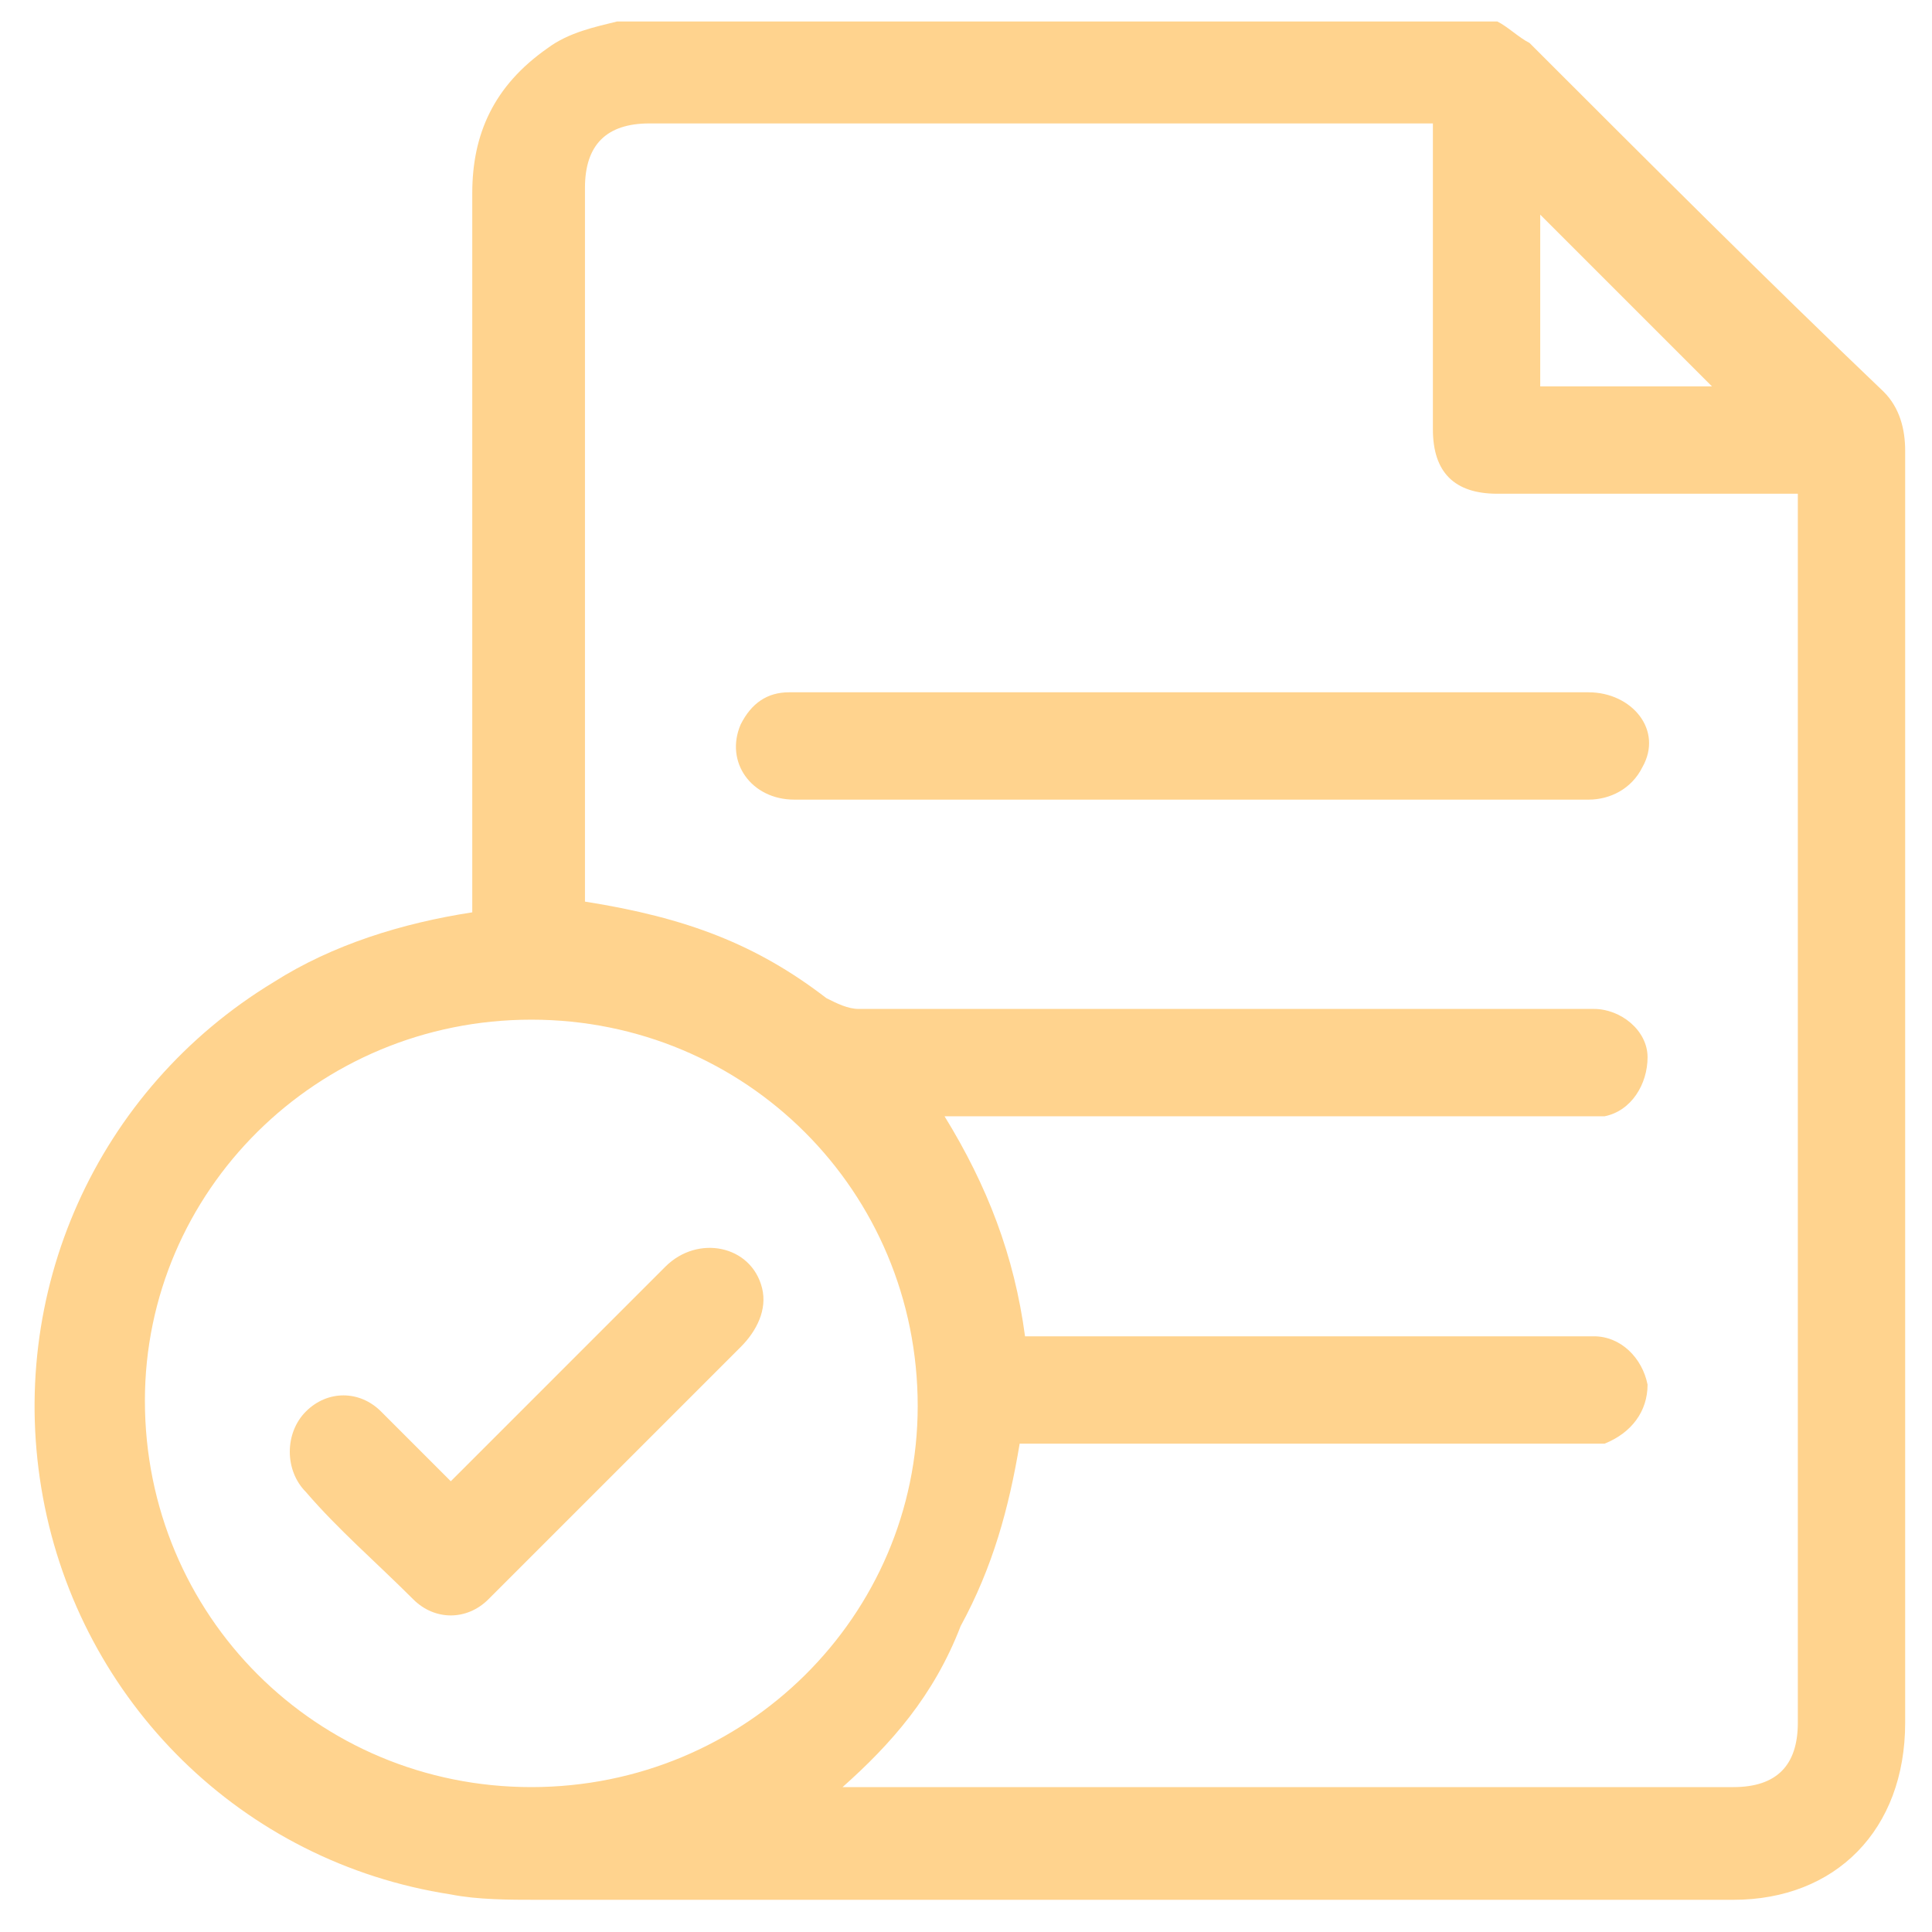 <svg width="36" height="36" viewBox="0 0 36 36" fill="none" xmlns="http://www.w3.org/2000/svg">
<path d="M11.5 0.4C17 0.4 22.4 0.4 27.9 0.4C28.1 0.5 28.3 0.7 28.5 0.8C30.7 3 32.9 5.2 35.1 7.3C35.4 7.6 35.5 8 35.5 8.4C35.5 16.3 35.5 24.2 35.5 32.1C35.5 34.1 34.2 35.4 32.3 35.4C24.9 35.4 17.5 35.4 10 35.4C9.5 35.4 8.9 35.4 8.4 35.3C4.5 34.7 1.5 31.7 0.8 27.9C0.1 24.1 1.8 20.3 5.1 18.3C6.2 17.6 7.5 17.2 8.8 17C8.8 16.9 8.8 16.7 8.8 16.6C8.8 12.3 8.8 7.9 8.8 3.6C8.8 2.5 9.2 1.6 10.2 0.9C10.6 0.6 11.1 0.5 11.5 0.4ZM15.7 33.3C15.9 33.3 16 33.3 16.1 33.3C21.5 33.3 26.9 33.3 32.3 33.3C33.1 33.3 33.5 32.9 33.5 32.1C33.5 24.6 33.5 17.1 33.5 9.6C33.5 9.5 33.5 9.4 33.5 9.2C33.3 9.2 33.2 9.2 33.1 9.2C31.4 9.2 29.6 9.2 27.9 9.2C27.1 9.2 26.7 8.8 26.7 8C26.7 6.2 26.7 4.5 26.7 2.7C26.7 2.6 26.7 2.5 26.7 2.3C26.6 2.3 26.4 2.3 26.3 2.3C21.6 2.3 16.8 2.3 12.1 2.3C11.3 2.3 10.9 2.7 10.9 3.5C10.9 7.8 10.9 12.2 10.9 16.5C10.9 16.6 10.9 16.7 10.9 16.8C12.8 17.1 14.1 17.6 15.4 18.6C15.6 18.7 15.8 18.8 16 18.8C19.7 18.8 23.4 18.8 27.1 18.8C28 18.8 28.9 18.8 29.7 18.8C30.2 18.8 30.7 19.2 30.7 19.7C30.7 20.2 30.4 20.7 29.9 20.8C29.8 20.8 29.6 20.8 29.5 20.8C25.7 20.8 21.8 20.8 18 20.8C17.9 20.8 17.7 20.8 17.6 20.8C18.4 22.1 18.9 23.4 19.1 24.9C19.3 24.9 19.4 24.9 19.5 24.9C22.4 24.9 25.3 24.9 28.2 24.9C28.7 24.9 29.2 24.9 29.7 24.9C30.2 24.9 30.6 25.3 30.7 25.8C30.7 26.3 30.4 26.7 29.9 26.9C29.7 26.9 29.6 26.9 29.4 26.9C26.1 26.9 22.7 26.9 19.4 26.9C19.3 26.9 19.1 26.9 19 26.9C18.8 28.1 18.5 29.2 17.9 30.3C17.4 31.6 16.6 32.5 15.7 33.3ZM2.7 26.1C2.7 30.1 5.9 33.3 9.9 33.3C13.9 33.3 17.1 30.1 17.1 26.2C17.1 22.2 13.9 19 9.9 19C5.9 19 2.7 22.2 2.7 26.1ZM28.7 7.2C29.8 7.2 30.9 7.2 31.9 7.2C30.9 6.2 29.8 5.1 28.7 4C28.7 5 28.7 6.1 28.7 7.2Z" fill="#FFD38E"/>
<path d="M22.201 14.9C19.701 14.9 17.201 14.9 14.801 14.9C14.001 14.9 13.501 14.2 13.801 13.5C14.001 13.1 14.301 12.9 14.701 12.9C15.001 12.9 15.301 12.9 15.601 12.9C20.301 12.9 25.001 12.9 29.601 12.9C30.401 12.9 31.001 13.6 30.601 14.3C30.401 14.7 30.001 14.9 29.601 14.9C27.101 14.9 24.701 14.9 22.201 14.9Z" fill="#FFD38E"/>
<path d="M8.4 27.601C8.5 27.501 8.6 27.401 8.7 27.301C9.9 26.101 11.2 24.801 12.4 23.601C13.001 23.001 14 23.201 14.2 24.001C14.3 24.401 14.101 24.801 13.8 25.101C12.3 26.601 10.8 28.101 9.2 29.701L9.1 29.801C8.7 30.201 8.1 30.201 7.7 29.801C7 29.101 6.3 28.501 5.7 27.801C5.3 27.401 5.3 26.701 5.7 26.301C6.1 25.901 6.7 25.901 7.1 26.301C7.5 26.701 8 27.201 8.4 27.601Z" fill="#FFD38E"/>
</svg>
